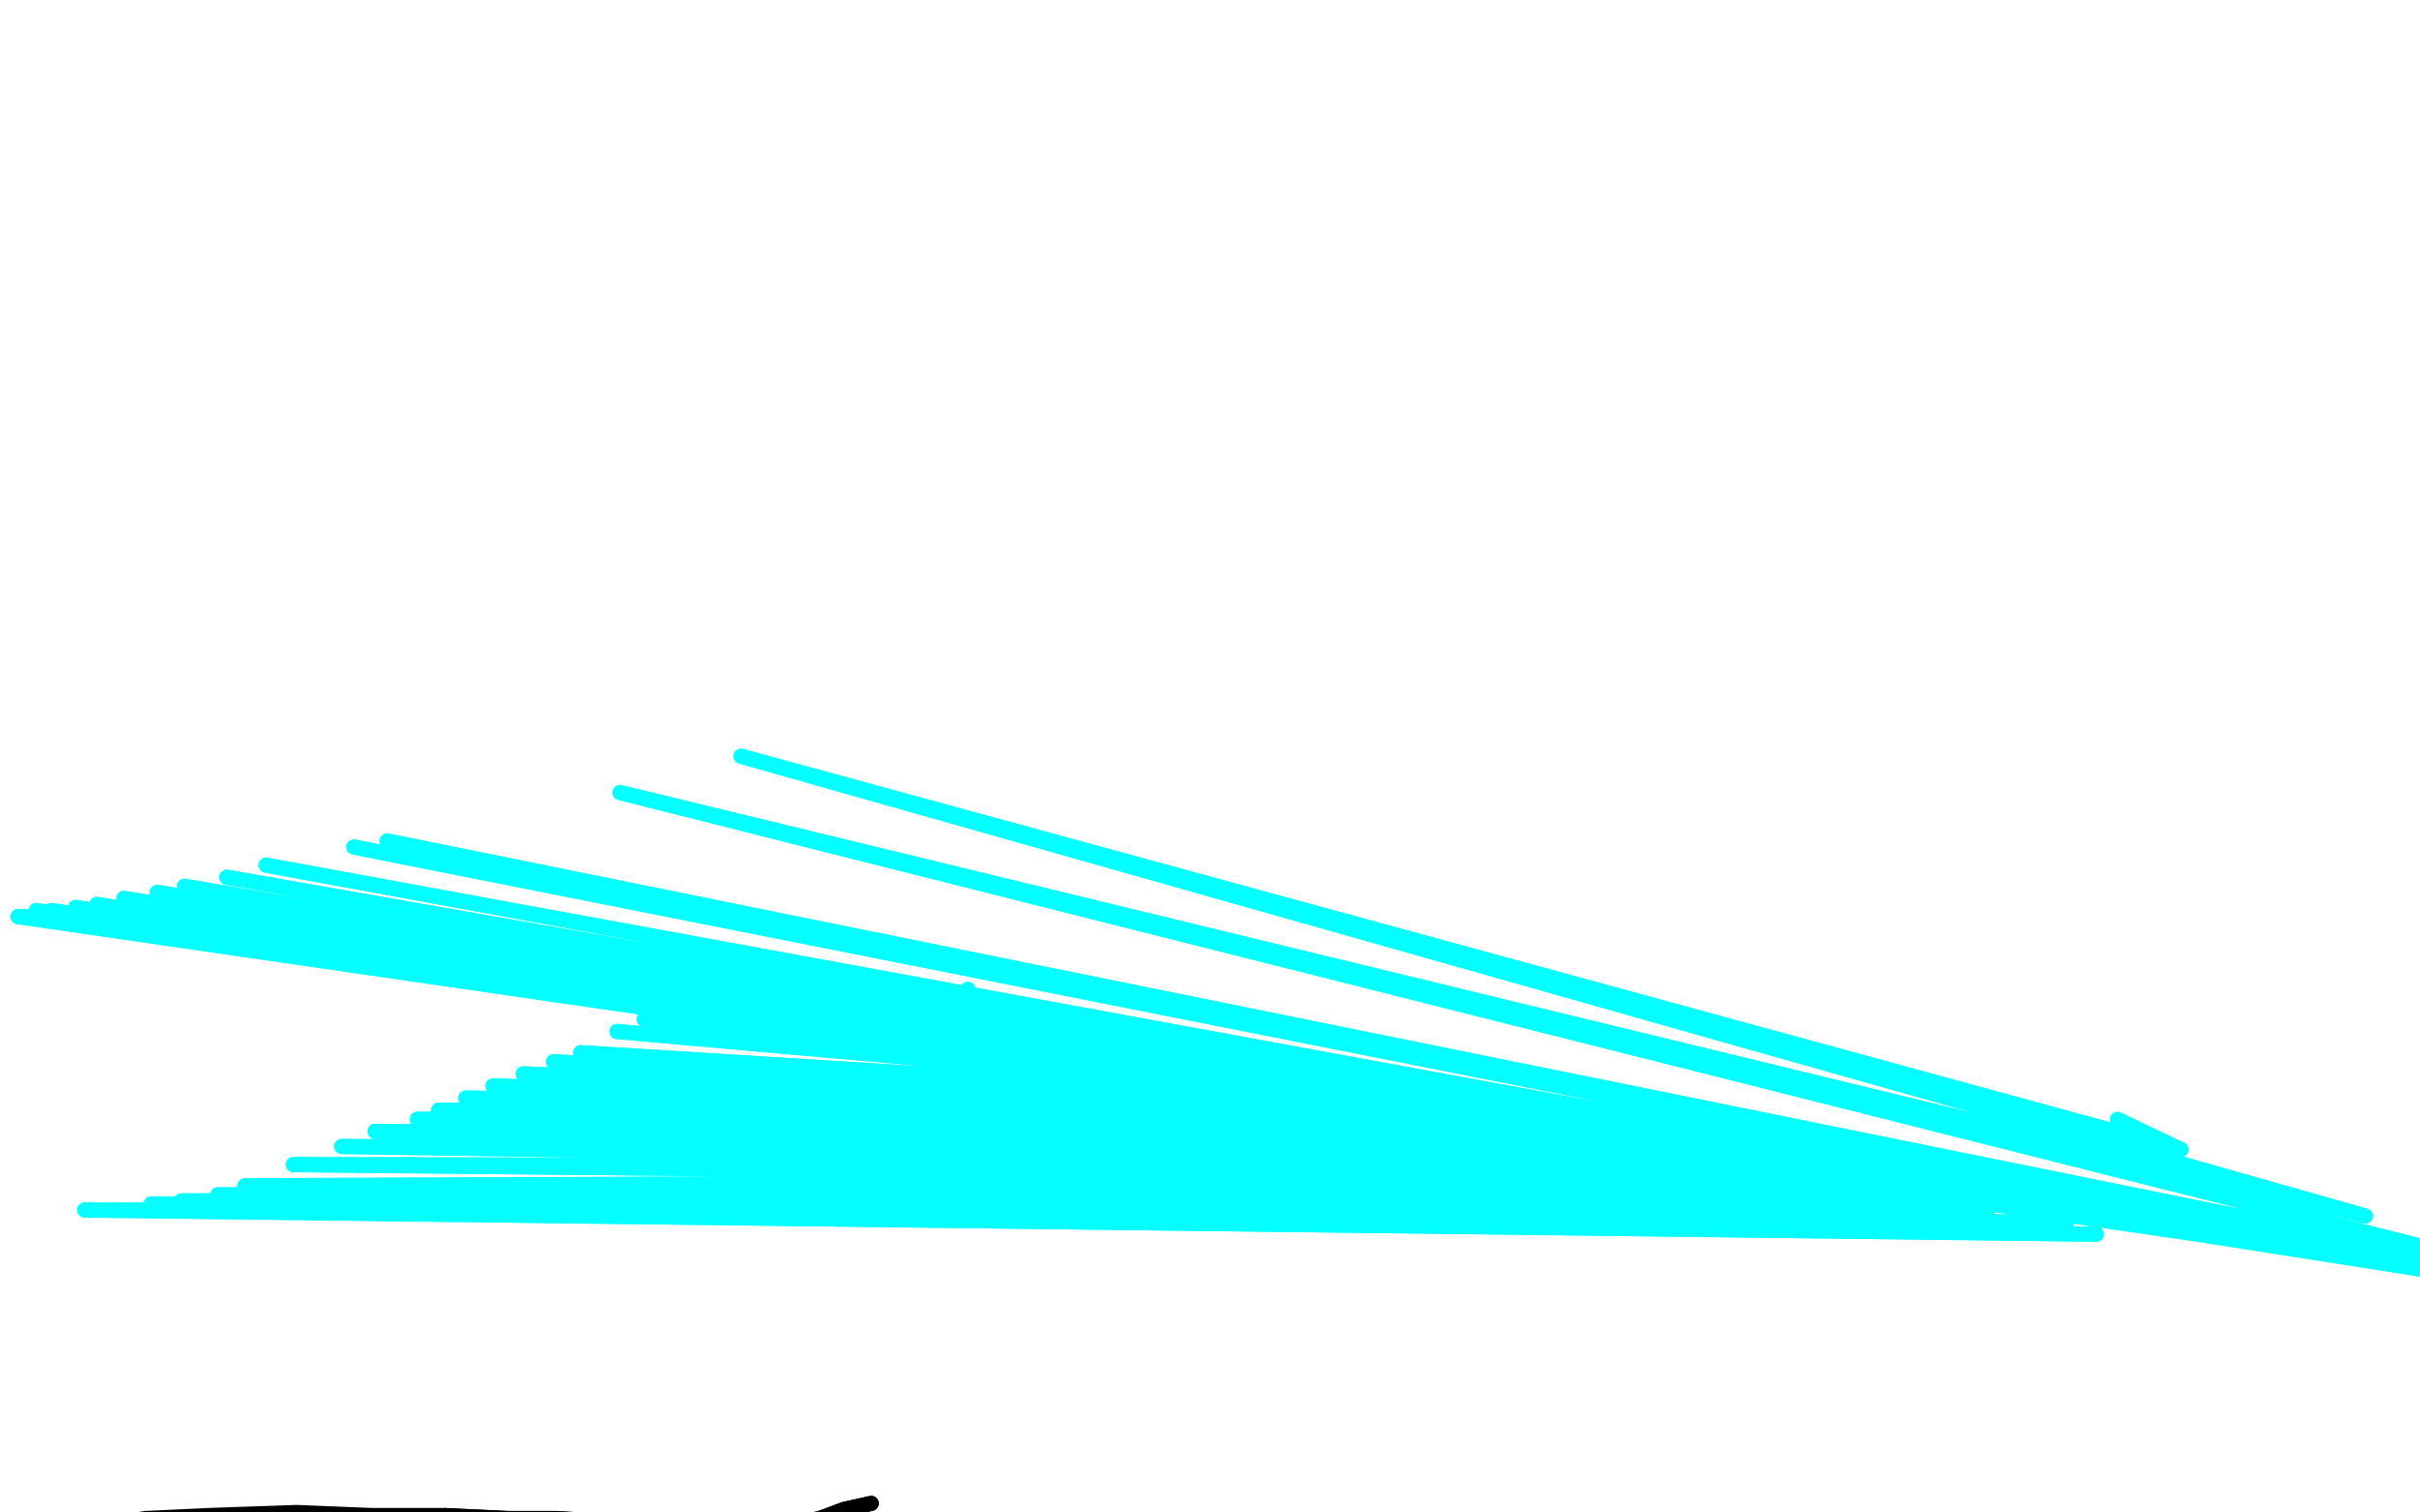 <?xml version="1.0" standalone="no"?>
<!DOCTYPE svg PUBLIC "-//W3C//DTD SVG 1.1//EN"
"http://www.w3.org/Graphics/SVG/1.1/DTD/svg11.dtd">

<svg width="800" height="500" version="1.1" xmlns="http://www.w3.org/2000/svg" xmlns:xlink="http://www.w3.org/1999/xlink" style="stroke-antialiasing: false"><desc>This SVG has been created on https://colorillo.com/</desc><rect x='0' y='0' width='800' height='500' style='fill: rgb(255,255,255); stroke-width:0' /><polyline points="320,327 320,327 320,327 320,330 320,330" style="fill: none; stroke: #03ffff; stroke-width: 5; stroke-linejoin: round; stroke-linecap: round; stroke-antialiasing: false; stroke-antialias: 0; opacity: 1.0"/>
<polyline points="700,370 721,380 245,250 782,402 205,262 848,424 128,278 858,426 117,280 878,431 88,286 887,433 75,290 897,434 61,293 904,436 52,295 913,437 41,297 918,438 32,299 926,438 25,300 929,438 17,301 929,438 12,301 932,438 8,303 934,438 8,303 935,438 6,303 935,438 6,303 939,438 6,303 938,438 6,303 938,438 6,303 938,438 6,303 938,438 6,303 938,438 6,303 938,438 6,303" style="fill: none; stroke: #03ffff; stroke-width: 5; stroke-linejoin: round; stroke-linecap: round; stroke-antialiasing: false; stroke-antialias: 0; opacity: 1.0"/>
<polyline points="721,380 245,250 782,402 205,262 848,424 128,278 858,426 117,280 878,431 88,286 887,433 75,290 897,434 61,293 904,436 52,295 913,437 41,297 918,438 32,299 926,438 25,300 929,438 17,301 929,438 12,301 932,438 8,303 934,438 8,303 935,438 6,303 935,438 6,303 939,438 6,303 938,438 6,303 938,438 6,303 938,438 6,303 938,438 6,303 938,438 6,303 938,438 6,303 938,438 6,303 938,438 6,303 938,438 6,303" style="fill: none; stroke: #03ffff; stroke-width: 5; stroke-linejoin: round; stroke-linecap: round; stroke-antialiasing: false; stroke-antialias: 0; opacity: 1.0"/>
<polyline points="693,408 693,408 693,408 28,400 28,400 693,408 693,408 28,400 28,400 683,405 683,405 39,400 39,400 669,404 669,404 50,398 50,398 657,400 657,400 60,397 60,397 643,397 643,397 72,395 72,395 629,393 81,392 614,390 97,385 601,386 113,379 590,383 124,374 580,379 138,370 568,374 145,367 556,372 154,363 545,370 163,359 532,370 173,355 521,369 183,351 514,368 192,348 510,368 204,341 509,368 213,337 509,367 216,331" style="fill: none; stroke: #03ffff; stroke-width: 5; stroke-linejoin: round; stroke-linecap: round; stroke-antialiasing: false; stroke-antialias: 0; opacity: 1.0"/>
<polyline points="693,408 693,408 693,408 28,400 28,400 693,408 693,408 28,400 28,400 683,405 683,405 39,400 39,400 669,404 669,404 50,398 50,398 657,400 657,400 60,397 60,397 643,397 643,397 72,395 629,393 81,392 614,390 97,385 601,386 113,379 590,383 124,374 580,379 138,370 568,374 145,367 556,372 154,363 545,370 163,359 532,370 173,355 521,369 183,351 514,368 192,348 510,368 204,341 509,368 213,337 509,367 216,331 509,367 216,330" style="fill: none; stroke: #03ffff; stroke-width: 5; stroke-linejoin: round; stroke-linecap: round; stroke-antialiasing: false; stroke-antialias: 0; opacity: 1.0"/>
<polyline points="288,497 288,497 288,497 279,499 279,499 271,502 271,502 261,504 261,504 246,504 231,505 216,505 200,503 184,502 168,502 147,501" style="fill: none; stroke: #000000; stroke-width: 5; stroke-linejoin: round; stroke-linecap: round; stroke-antialiasing: false; stroke-antialias: 0; opacity: 1.0"/>
<polyline points="288,497 288,497 288,497 279,499 279,499 271,502 271,502 261,504 246,504 231,505 216,505 200,503 184,502 168,502 147,501 123,501 98,500 69,501 48,502 21,507 1,517 0,517" style="fill: none; stroke: #000000; stroke-width: 5; stroke-linejoin: round; stroke-linecap: round; stroke-antialiasing: false; stroke-antialias: 0; opacity: 1.0"/>
</svg>
